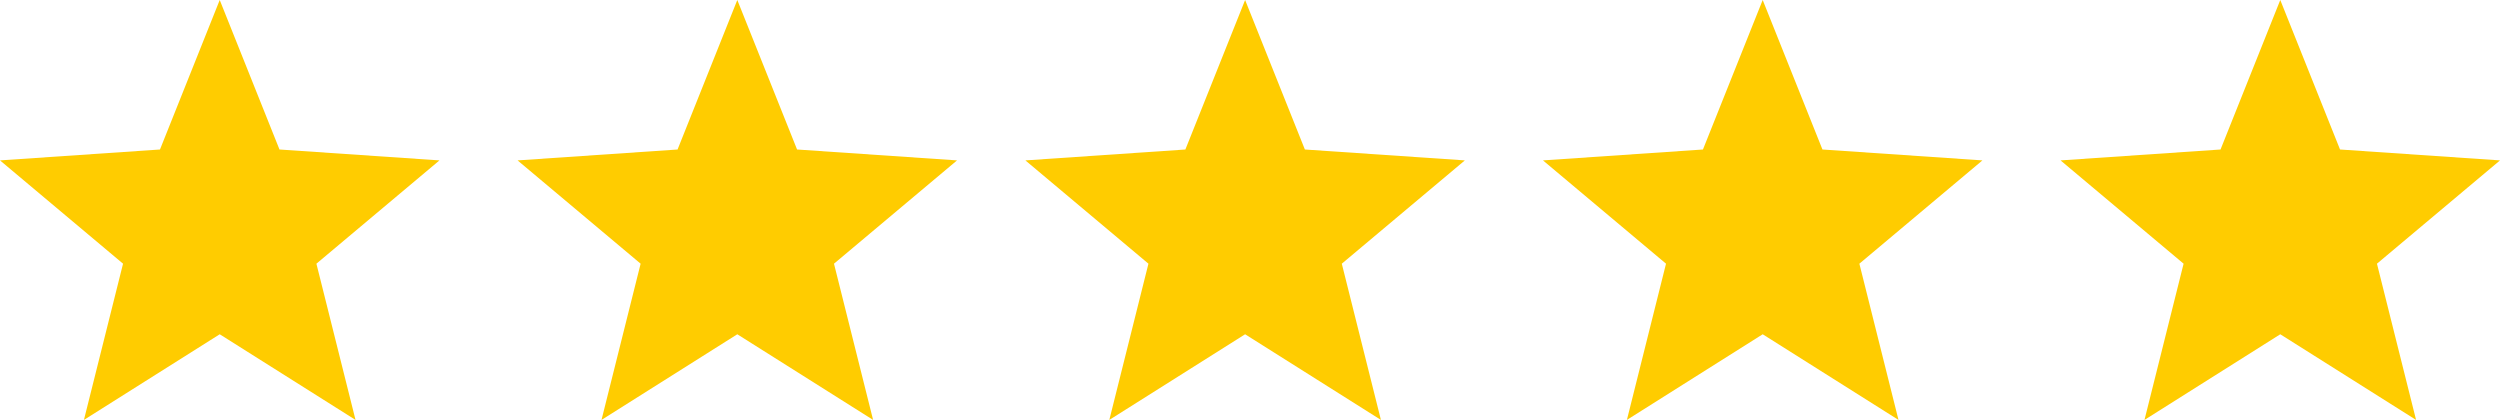 <?xml version="1.0" encoding="UTF-8"?>
<svg width="256px" height="43px" viewBox="0 0 256 43" version="1.1" xmlns="http://www.w3.org/2000/svg" xmlns:xlink="http://www.w3.org/1999/xlink">
    <title>F49F94B2-4D45-4BB4-87A5-BDC7D6C64BD8</title>
    <g id="home" stroke="none" stroke-width="1" fill="none" fill-rule="evenodd">
        <g id="home-firm-wide:-Desktops---12-col" transform="translate(-830, -8435)" fill="#FFCC00">
            <g id="Group-14" transform="translate(165, 8110)">
                <g id="Group-6" transform="translate(665, 325)">
                    <polygon id="Fill-1" points="22.5 0 16.382 15.309 0 16.425 12.6 27.002 8.594 43 22.5 34.229 36.406 43 32.4 27.002 45 16.425 28.619 15.309"></polygon>
                    <polygon id="Fill-2" points="75.5 0 69.382 15.309 53 16.425 65.6 27.002 61.594 43 75.5 34.229 89.406 43 85.4 27.002 98 16.425 81.619 15.309"></polygon>
                    <polygon id="Fill-3" points="127.5 0 121.382 15.309 105 16.425 117.6 27.002 113.594 43 127.5 34.229 141.406 43 137.4 27.002 150 16.425 133.619 15.309"></polygon>
                    <polygon id="Fill-4" points="180.5 0 174.382 15.309 158 16.425 170.6 27.002 166.594 43 180.5 34.229 194.406 43 190.4 27.002 203 16.425 186.619 15.309"></polygon>
                    <polygon id="Fill-5" points="233.5 0 227.382 15.309 211 16.425 223.6 27.002 219.594 43 233.5 34.229 247.406 43 243.4 27.002 256 16.425 239.619 15.309"></polygon>
                </g>
            </g>
        </g>
    </g>
</svg>